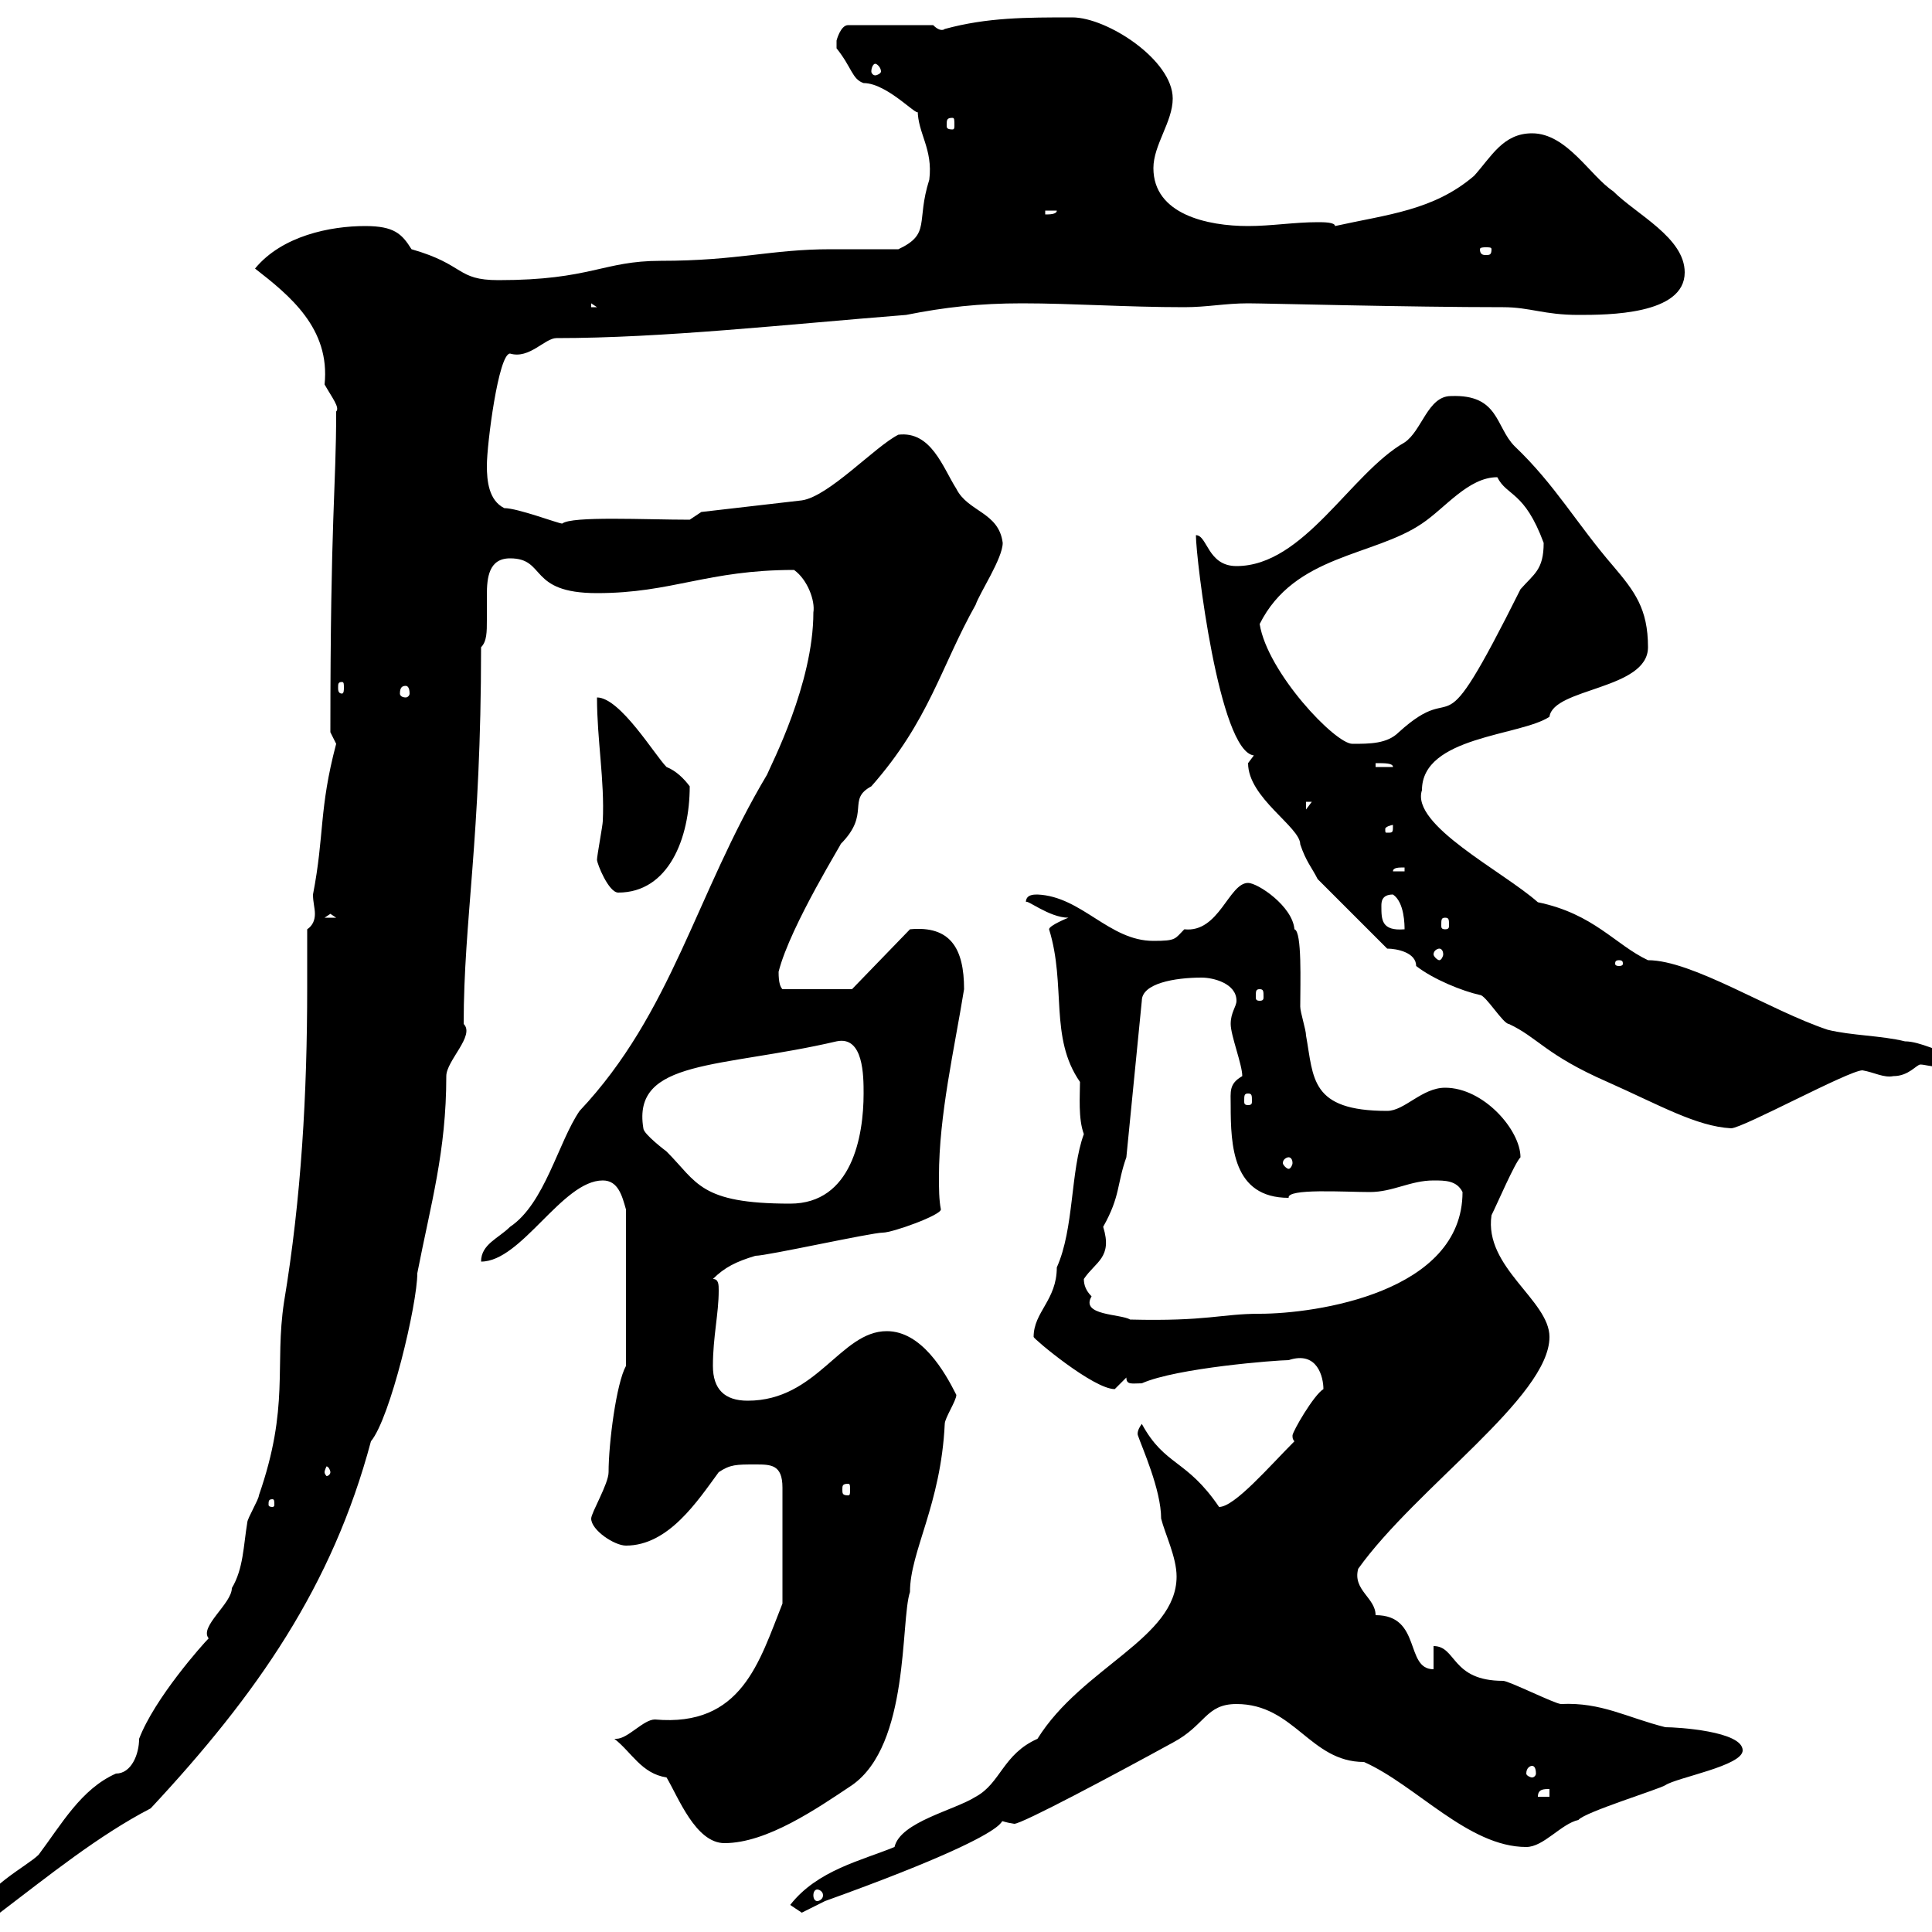<svg xmlns="http://www.w3.org/2000/svg" xmlns:xlink="http://www.w3.org/1999/xlink" width="300" height="300"><path d="M21.60 270C21.60 272.40 20.40 275.40 18 275.40C12.60 277.80 9.60 283.20 6 288C4.20 289.80-3 293.40-3 297L0 297C7.50 291.30 15.30 285 23.40 280.80C39.90 263.10 51.60 246.30 57.60 223.80C60.60 220.20 64.80 202.50 64.80 197.70C66.90 186.90 69.30 178.80 69.30 167.10C69.30 164.70 73.80 160.80 72 159C72 142.80 74.70 130.50 74.70 100.50C75.60 99.60 75.60 98.10 75.60 96.30C75.60 95.10 75.60 93.90 75.60 92.40C75.60 89.70 75.90 86.70 79.20 86.70C84.90 86.70 81.90 92.10 92.70 92.10C104.40 92.10 109.80 88.50 123.30 88.50C125.40 90 126.60 93.30 126.30 95.10C126.30 106.20 119.70 118.80 119.10 120.30C108 138.90 104.40 157.20 90 172.50C86.70 177.30 84.60 186.90 79.20 190.50C77.40 192.30 74.70 193.20 74.70 195.90C81 195.90 87.30 183.30 93.60 183.30C96 183.30 96.60 185.70 97.20 187.80L97.20 212.10C95.70 214.80 94.50 224.10 94.50 228.60C94.50 230.40 91.80 234.90 91.80 235.80C91.80 237.60 95.40 240 97.20 240C103.80 240 108.30 233.10 111.60 228.60C113.40 227.40 114.30 227.40 117.30 227.40C119.70 227.40 121.50 227.40 121.50 231L121.50 249C117.90 258 115.20 268.20 101.70 267C99.90 267 97.50 270 95.70 270C95.70 270 95.40 270 95.40 270C98.10 272.10 99.60 275.40 103.50 276C105.30 279 108 286.20 112.50 286.20C119.10 286.20 126.90 280.80 132.30 277.20C141.30 270.90 139.80 251.70 141.30 247.20C141.30 240.90 146.10 233.70 146.70 221.10C146.70 220.20 148.50 217.50 148.50 216.60C146.70 213 143.10 206.70 137.70 206.70C130.50 206.70 126.90 217.50 116.10 217.50C112.50 217.50 110.70 215.70 110.70 212.10C110.70 207.60 111.60 204 111.60 200.40C111.60 199.50 111.60 198.60 110.70 198.60C112.50 196.80 114.30 195.90 117.30 195C119.10 195 135.30 191.40 137.10 191.40C138.60 191.40 146.10 188.70 146.10 187.80C145.80 186.30 145.80 184.50 145.80 182.70C145.80 173.10 148.20 162.90 149.70 153.60C149.70 147.30 147.60 143.70 141.30 144.30L132.30 153.60L121.50 153.60C121.20 153.30 120.90 152.70 120.90 150.90C122.70 143.70 131.40 129.90 130.50 131.10C135.30 126.30 131.40 124.20 135.30 122.10C144.30 111.90 146.10 103.50 151.50 93.90C152.10 92.10 155.70 86.70 155.70 84.30C155.10 79.50 150.30 79.50 148.50 75.90C146.40 72.60 144.60 66.90 139.50 67.50C135.90 69.30 128.70 77.10 124.50 77.70L108.90 79.50L107.10 80.70C100.20 80.70 88.80 80.10 87.30 81.30C86.70 81.30 80.40 78.90 78.30 78.90C75.90 77.70 75.60 74.70 75.60 72.30C75.60 69 77.40 54.90 79.20 54.90C82.20 55.80 84.60 52.50 86.40 52.50C102.90 52.50 121.80 50.40 140.70 48.90C146.70 47.70 152.10 47.10 158.70 47.10C166.50 47.10 174.90 47.70 183.90 47.70C187.50 47.70 190.20 47.10 193.80 47.10C196.50 47.10 218.70 47.70 233.40 47.70C237.60 47.70 239.70 48.90 245.10 48.90C249.60 48.90 261.60 48.90 261.60 42.30C261.60 36.90 254.10 33.30 250.50 29.70C246.90 27.30 243.30 20.70 237.90 20.70C233.40 20.70 231.60 24.30 228.90 27.30C222.60 32.70 215.40 33.30 207.30 35.10C207.30 34.50 205.50 34.50 204.60 34.50C201 34.50 197.40 35.10 193.80 35.10C187.50 35.10 179.10 33.30 179.10 26.10C179.10 22.50 182.10 18.90 182.10 15.30C182.10 9.30 171.90 2.70 166.50 2.70C159.30 2.70 153.30 2.70 146.70 4.50C146.70 4.50 146.10 5.10 144.90 3.90L131.70 3.90C130.50 3.90 129.90 6.30 129.90 6.30C129.90 6.30 129.90 6.30 129.90 7.50C132.30 10.50 132.30 12.30 134.10 12.90C138 12.90 143.10 18.90 142.50 17.10C142.50 20.70 144.90 23.10 144.30 27.90C142.20 34.50 144.60 36.30 139.50 38.70C136.20 38.70 132.60 38.70 129 38.70C119.70 38.70 114.60 40.50 102.60 40.50C93.60 40.50 91.80 43.50 77.40 43.50C70.80 43.50 72.30 41.10 63.90 38.70C62.40 36.30 61.20 35.10 56.70 35.10C51.30 35.10 43.80 36.60 39.60 41.70C45 45.90 51.30 51 50.40 59.70C51.60 61.80 52.80 63.30 52.20 63.90C52.20 75.90 51.30 80.10 51.30 113.70C51.30 113.70 52.20 115.50 52.20 115.50C49.50 125.70 50.40 129.60 48.60 138.90C48.60 140.10 48.90 141 48.90 141.90C48.90 142.80 48.60 143.70 47.70 144.30C47.70 147.60 47.70 150.30 47.70 153.30C47.70 169.80 46.80 186 44.10 202.20C42.60 212.10 45 218.40 40.20 232.20C40.20 232.80 38.40 235.80 38.40 236.40C37.80 240 37.80 243.60 36 246.60C36 249 30.90 252.60 32.40 254.40C31.50 255.30 24 263.70 21.60 270ZM122.70 295.80C122.70 295.80 124.50 297 124.50 297C124.50 297 128.10 295.20 128.10 295.20C165.60 281.70 151.50 282.30 157.50 283.20C158.70 283.20 172.80 275.70 182.10 270.60C187.20 267.90 187.20 264.60 192 264.60C201 264.60 203.40 273.60 211.80 273.60C219.90 277.20 228 286.80 237 286.80C239.70 286.80 242.40 283.20 245.10 282.60C246 281.40 257.70 277.80 258.60 277.20C260.40 276 270.60 274.20 270.60 271.80C270.60 268.80 260.40 268.20 258.60 268.20C252.60 266.70 248.70 264.30 242.40 264.60C241.50 264.60 234.30 261 233.40 261C225.30 261 226.20 255.60 222.60 255.60L222.60 259.20C218.10 259.20 220.80 250.80 213.60 250.80C213.60 248.10 210 246.90 210.90 243.60C219.90 231 240.60 216.90 240.60 207.60C240.60 201.90 230.40 196.80 231.60 188.70C232.50 186.90 235.20 180.60 236.10 179.70C236.10 175.50 230.40 168.90 224.40 168.90C220.80 168.90 218.10 172.50 215.40 172.50C203.40 172.50 204 167.40 202.80 160.80C202.80 159.90 201.90 157.20 201.90 156.30C201.90 152.70 202.20 144.60 201 144.30C200.70 140.70 195.30 137.10 193.80 137.10C190.80 137.10 189.30 144.90 183.90 144.30C182.40 145.80 182.70 146.10 179.10 146.10C172.20 146.10 168 139.20 161.10 138.90C160.50 138.90 159.30 138.90 159.30 140.10C159.30 139.50 162.90 142.50 165.90 142.50C165.90 142.50 162.90 143.70 162.90 144.30C165.60 153 162.90 161.10 167.70 168C167.70 170.10 167.40 173.70 168.30 176.10C166.20 181.80 166.80 190.80 164.10 196.80C164.10 201.90 160.50 203.70 160.50 207.60C160.50 207.90 169.80 215.70 173.10 215.70C173.10 215.70 174.90 213.90 174.90 213.90C174.90 215.10 175.80 214.80 177.30 214.80C182.70 212.40 198.30 211.20 200.10 211.20C204.60 209.70 205.50 213.90 205.50 215.70C204 216.60 200.70 222.30 200.70 222.90C200.70 223.20 200.70 223.50 201 223.80C197.10 227.70 191.70 234 189.30 234C184.20 226.50 180.90 227.70 177.30 221.10C176.40 222.30 176.70 222.90 176.70 222.90C177.30 224.70 180.30 231.30 180.30 235.80C180.90 238.20 182.70 241.80 182.70 244.80C182.70 254.40 168 258.90 161.10 270C155.70 272.40 155.40 276.90 151.50 279C148.20 281.10 139.80 282.90 138.90 286.80C133.80 288.90 126.90 290.40 122.70 295.80ZM126.90 293.40C127.20 293.40 127.80 293.70 127.80 294.30C127.80 294.90 127.20 295.20 126.90 295.20C126.60 295.20 126.30 294.90 126.30 294.30C126.30 293.70 126.60 293.40 126.90 293.40ZM240.60 277.80L240.60 279L238.80 279C238.80 277.80 239.70 277.80 240.60 277.80ZM237.90 274.20C238.20 274.20 238.50 274.50 238.50 275.40C238.50 275.70 238.20 276 237.90 276C237.60 276 237 275.70 237 275.40C237 274.50 237.60 274.20 237.90 274.20ZM42.30 232.80C42.60 232.80 42.60 233.10 42.60 233.70C42.60 233.70 42.60 234 42.30 234C41.70 234 41.70 233.70 41.70 233.70C41.70 233.10 41.70 232.80 42.30 232.80ZM131.70 230.40C132 230.40 132 230.70 132 231.30C132 231.90 132 232.20 131.70 232.20C130.80 232.20 130.80 231.90 130.80 231.30C130.80 230.70 130.80 230.40 131.70 230.40ZM51.30 228.60C51.30 228.90 51 229.20 50.70 229.20C50.70 229.20 50.40 228.90 50.40 228.60C50.40 228.30 50.70 227.70 50.70 227.70C51 227.70 51.30 228.30 51.30 228.60ZM168.30 198.60C170.10 195.90 172.80 195.30 171.30 190.50C174 185.70 173.40 183.90 174.90 179.70L177.30 155.40C177.30 152.70 182.40 151.80 186.60 151.80C188.40 151.80 192 152.70 192 155.40C192 156.30 191.10 157.20 191.10 159C191.10 160.80 192.90 165.30 192.90 167.10C190.80 168.30 191.10 169.50 191.10 171.60C191.10 177.90 191.40 186 200.10 186C199.80 184.50 208.80 185.10 212.70 185.10C216.30 185.10 219 183.30 222.60 183.30C224.40 183.30 226.20 183.30 227.10 185.10C227.10 200.70 204.30 204 195.60 204C189.60 204 187.50 205.20 175.50 204.90C174 204 167.70 204.30 169.50 201.30C168.60 200.40 168.30 199.50 168.30 198.60ZM99.90 175.20C98.10 164.40 111.90 165.90 129.90 161.70C134.10 160.80 134.10 167.10 134.10 169.80C134.10 176.40 132.30 186.90 122.70 186.90C108.60 186.90 108.30 183.60 103.50 178.80C103.50 178.80 99.90 176.10 99.90 175.20ZM200.10 179.70C200.40 179.70 200.70 180 200.70 180.60C200.70 180.90 200.40 181.50 200.10 181.50C199.80 181.50 199.20 180.90 199.20 180.60C199.20 180 199.80 179.70 200.10 179.70ZM215.40 147.30C216.90 147.30 219.90 147.90 219.90 150C222.60 152.10 227.10 153.90 229.80 154.50C230.70 154.50 233.40 159 234.30 159C238.80 161.10 240 163.80 249.60 168C257.70 171.60 263.40 174.90 268.80 175.20C270.60 175.20 287.10 166.20 289.20 166.20C291 166.50 292.50 167.40 294 167.10C296.40 167.10 297.60 165.30 298.20 165.30C298.80 165.30 299.70 165.60 300.60 165.60C301.80 165.60 303 165.30 303 163.50C301.20 163.50 298.20 161.70 295.80 161.70C292.20 160.80 287.40 160.80 283.80 159.90C274.80 156.90 262.80 149.10 255.90 149.10C250.80 146.70 247.50 141.90 238.80 140.10C233.40 135.30 219 128.10 220.80 122.70C220.80 114.30 236.10 114.30 240.60 111.30C241.20 106.80 255.90 107.10 255.90 100.50C255.90 94.50 253.80 91.80 250.50 87.90C244.80 81.30 241.50 75.30 235.20 69.30C232.20 66.30 232.80 61.20 225.30 61.50C221.70 61.50 220.80 66.90 218.10 68.70C209.70 73.50 202.50 87.90 192 87.90C187.50 87.90 187.50 83.10 185.70 83.10C185.70 86.70 189.30 116.70 194.70 117.30C194.70 117.30 193.80 118.50 193.80 118.50C193.80 123.90 201.90 128.40 201.90 131.10C202.80 133.80 203.70 134.70 204.60 136.50ZM193.80 169.80C194.40 169.80 194.40 170.10 194.40 171C194.40 171.30 194.40 171.60 193.80 171.60C193.20 171.60 193.20 171.30 193.20 171C193.20 170.10 193.20 169.80 193.80 169.80ZM195.60 153.60C196.20 153.60 196.20 153.90 196.20 154.80C196.20 155.10 196.20 155.40 195.60 155.40C195 155.40 195 155.10 195 154.80C195 153.90 195 153.60 195.60 153.60ZM251.40 149.10C252 149.10 252 149.40 252 149.70C252 149.70 252 150 251.40 150C250.80 150 250.80 149.70 250.80 149.70C250.80 149.40 250.80 149.10 251.40 149.10ZM223.50 147.30C223.80 147.30 224.10 147.60 224.10 148.20C224.10 148.50 223.80 149.10 223.50 149.10C223.20 149.10 222.60 148.50 222.60 148.20C222.60 147.60 223.20 147.30 223.50 147.30ZM214.50 140.70C214.50 140.10 214.50 138.90 216.30 138.90C218.10 140.10 218.10 143.70 218.10 144.30C214.50 144.60 214.50 142.80 214.50 140.70ZM224.40 142.50C225 142.50 225 142.80 225 143.70C225 144 225 144.30 224.40 144.30C223.80 144.30 223.80 144 223.80 143.70C223.80 142.80 223.80 142.50 224.40 142.50ZM51.30 141.90L52.20 142.50L50.40 142.50ZM92.70 133.50C92.70 134.10 94.50 138.60 96 138.60C103.80 138.60 107.10 130.20 107.10 122.10C106.20 120.90 105 119.70 103.50 119.10C101.70 117.30 96.30 108.30 92.70 108.30C92.70 114.90 93.90 121.20 93.60 127.50C93.60 128.10 92.70 132.90 92.70 133.50ZM218.10 134.70L218.10 135.30L216.30 135.30C216.30 134.70 217.20 134.70 218.10 134.70ZM216.30 128.10C216.30 129.30 216.30 129.30 215.40 129.30C215.10 129.30 215.10 129.30 215.10 128.70C215.10 128.40 216 128.10 216.30 128.10C216.30 128.10 216.30 128.10 216.30 128.10ZM202.80 124.50L203.70 124.50L202.80 125.70ZM213.60 118.50C215.10 118.50 216.30 118.50 216.30 119.10L213.60 119.10ZM195.60 96.90C201 86.10 213.30 86.40 220.80 81.30C224.40 78.90 228 74.10 232.50 74.10C234 77.10 236.70 76.20 239.70 84.30C239.70 88.50 238.20 89.10 236.10 91.50C222.60 118.50 227.10 104.70 217.20 113.70C215.40 115.50 212.70 115.50 210 115.50C207.30 115.50 196.80 104.40 195.60 96.90ZM63 106.50C63.30 106.50 63.60 106.80 63.60 107.70C63.60 108 63.30 108.30 63 108.30C62.40 108.30 62.10 108 62.10 107.70C62.10 106.80 62.40 106.50 63 106.50ZM53.10 105.90C53.40 105.90 53.40 106.20 53.40 106.80C53.40 107.10 53.40 107.70 53.10 107.70C52.50 107.70 52.50 107.10 52.50 106.80C52.50 106.20 52.50 105.90 53.10 105.90ZM91.80 47.10L92.70 47.70L91.80 47.70ZM231.60 38.70C231.60 39.60 231.30 39.60 230.70 39.60C230.40 39.60 229.80 39.60 229.80 38.70C229.80 38.40 230.40 38.40 230.70 38.40C231.30 38.40 231.60 38.40 231.60 38.70ZM162.30 32.70L164.10 32.70C164.10 33.30 162.90 33.30 162.30 33.30ZM147.90 18.30C148.20 18.30 148.20 18.60 148.20 19.50C148.20 19.80 148.20 20.10 147.90 20.10C147 20.10 147 19.80 147 19.50C147 18.60 147 18.30 147.90 18.30ZM135.90 9.90C136.20 9.90 136.80 10.50 136.80 11.10C136.80 11.40 136.20 11.70 135.90 11.70C135.60 11.70 135.30 11.40 135.30 11.10C135.30 10.50 135.60 9.90 135.90 9.90Z"/></svg>